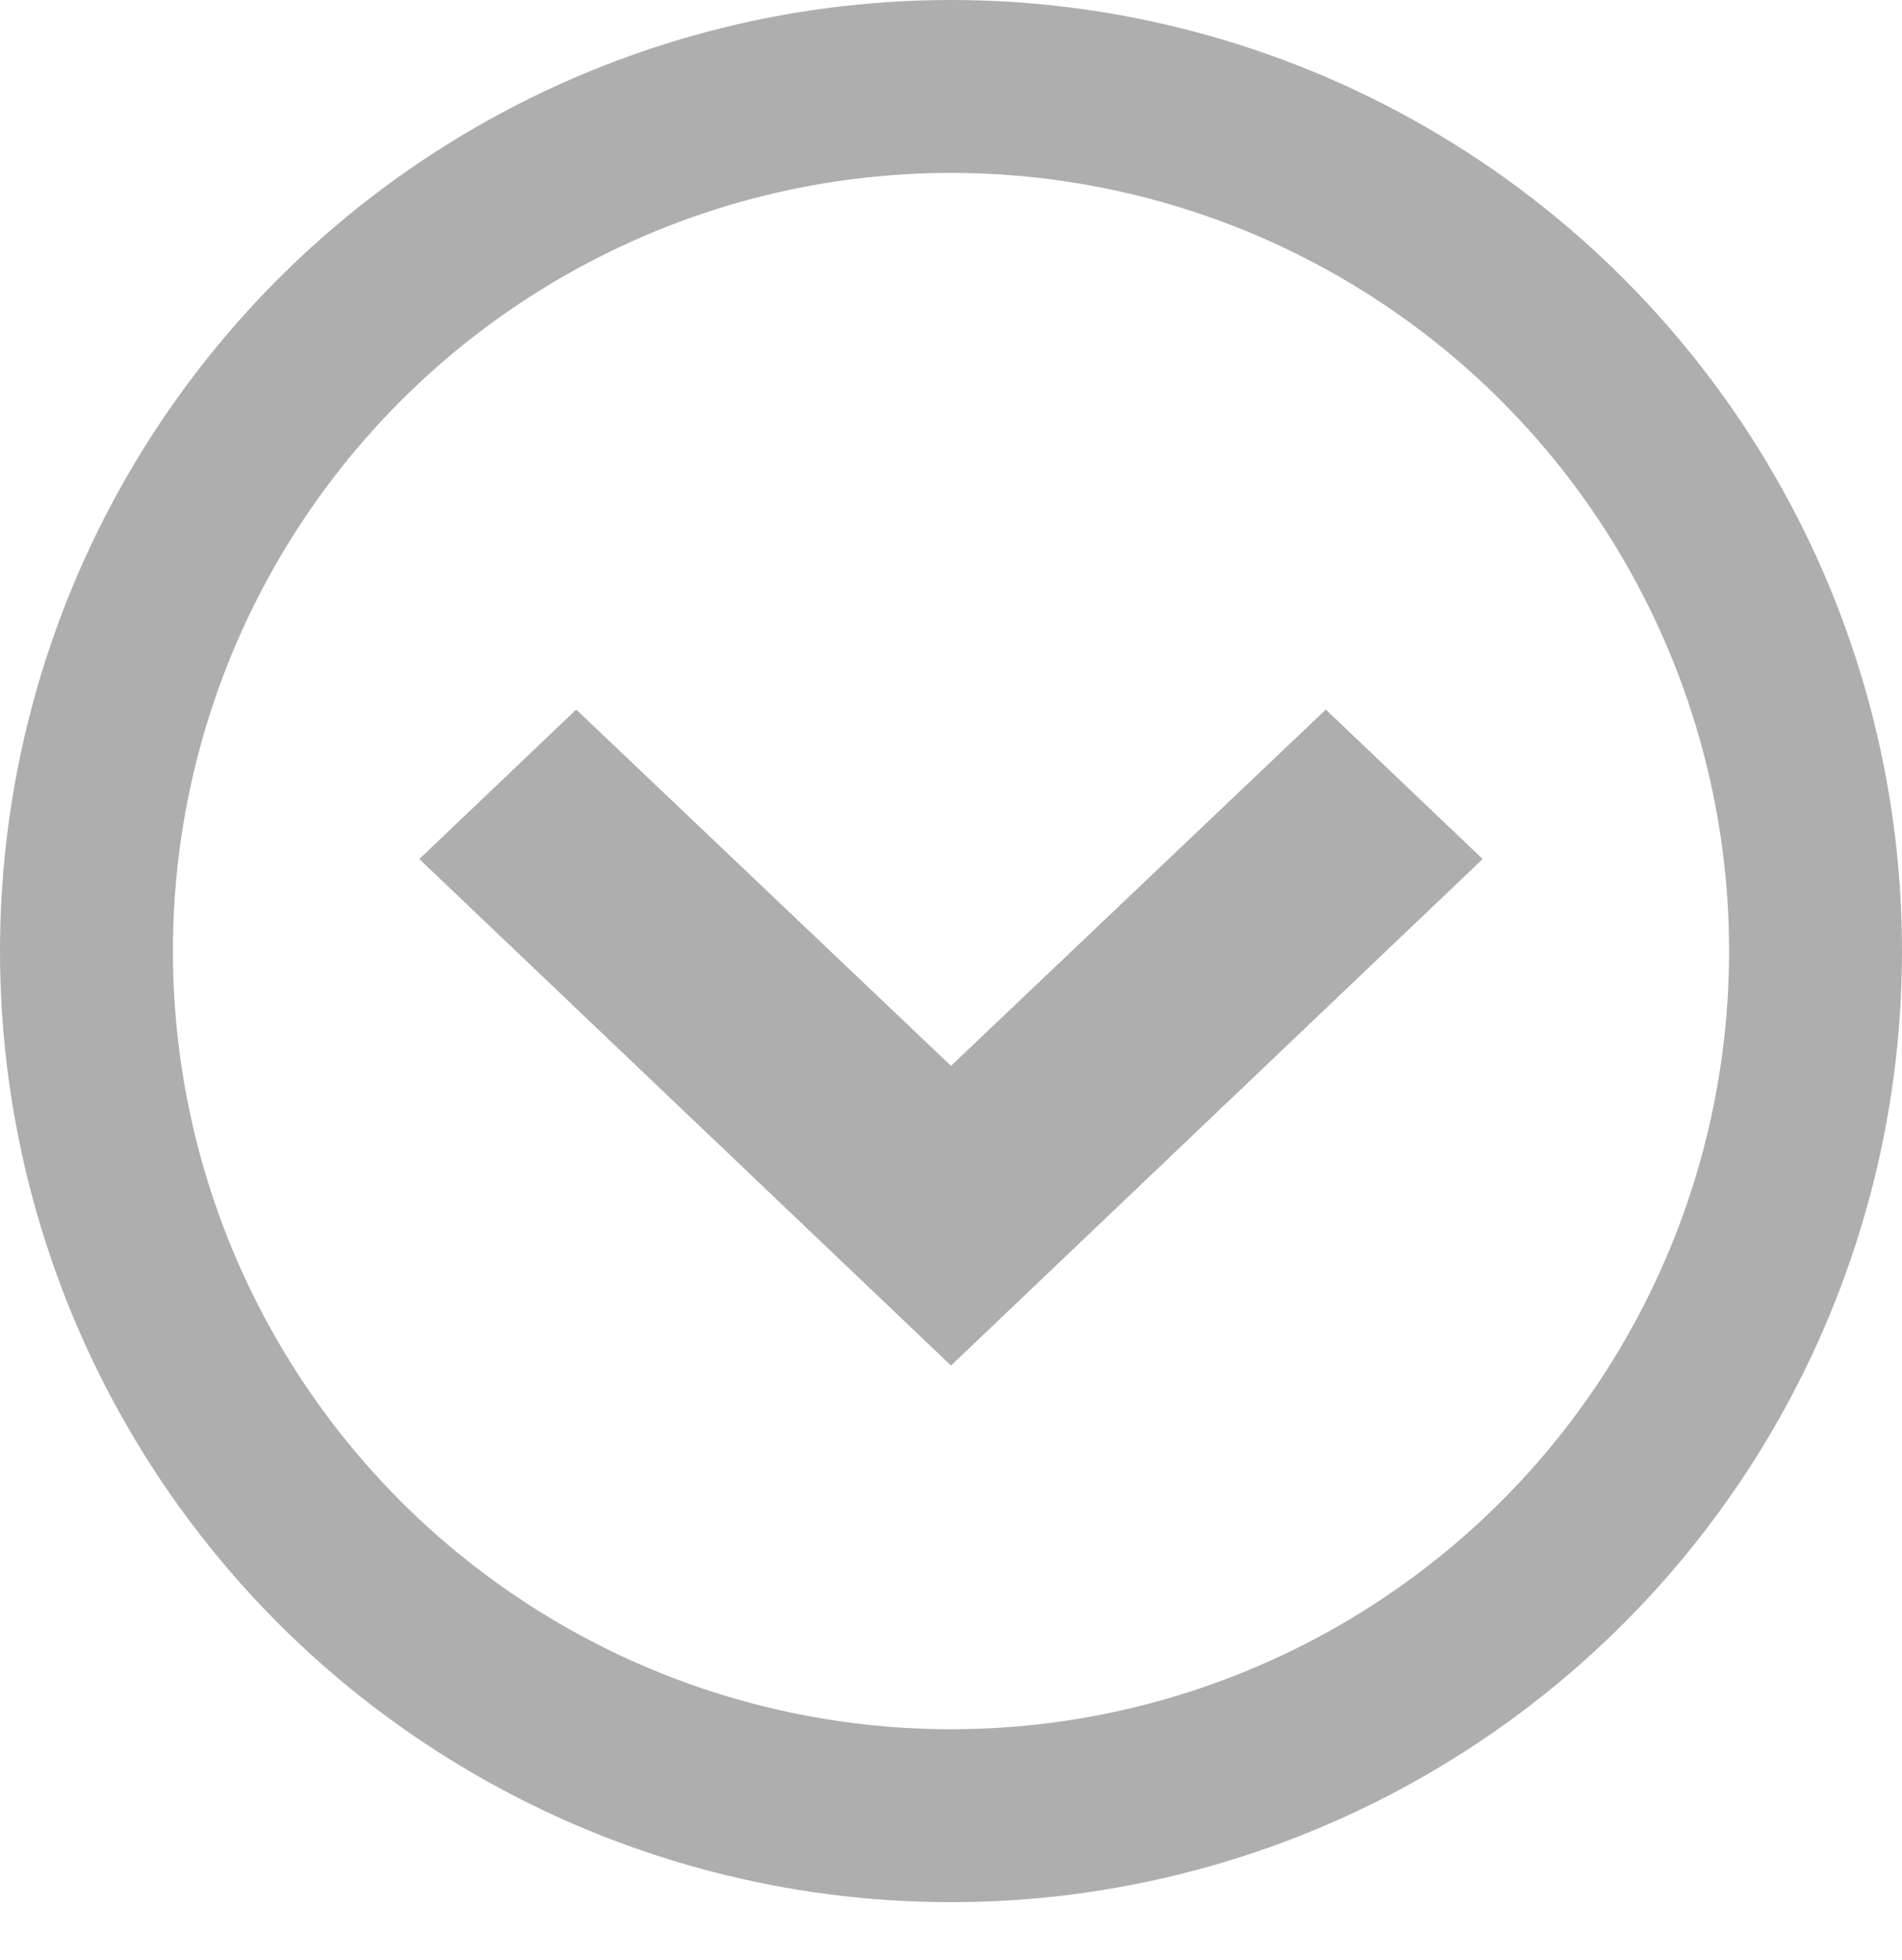 <?xml version="1.0" encoding="UTF-8"?>
<svg width="33px" height="34px" viewBox="0 0 33 34" version="1.1" xmlns="http://www.w3.org/2000/svg" xmlns:xlink="http://www.w3.org/1999/xlink">
    <title>Group 2</title>
    <g id="Page-1" stroke="none" stroke-width="1" fill="none" fill-rule="evenodd">
        <g id="Artboard" transform="translate(-14, -24)">
            <g id="Group-2" transform="translate(14, 24)">
                <g id="Group" stroke="#AEAEAE" stroke-width="3">
                    <circle id="Oval" cx="16.5" cy="16.5" r="15"></circle>
                </g>
                <g id="keyboard_arrow_down-24px" transform="translate(0, 1)">
                    <polygon id="Path" points="0 0 33 0 33 33 0 33"></polygon>
                    <polygon id="Path" stroke="#AEAEAE" fill="#AEAEAE" fill-rule="nonzero" points="9.998 12 16.5 18.181 23.003 12 25 13.903 16.5 22 8 13.903"></polygon>
                </g>
            </g>
        </g>
    </g>
</svg>
